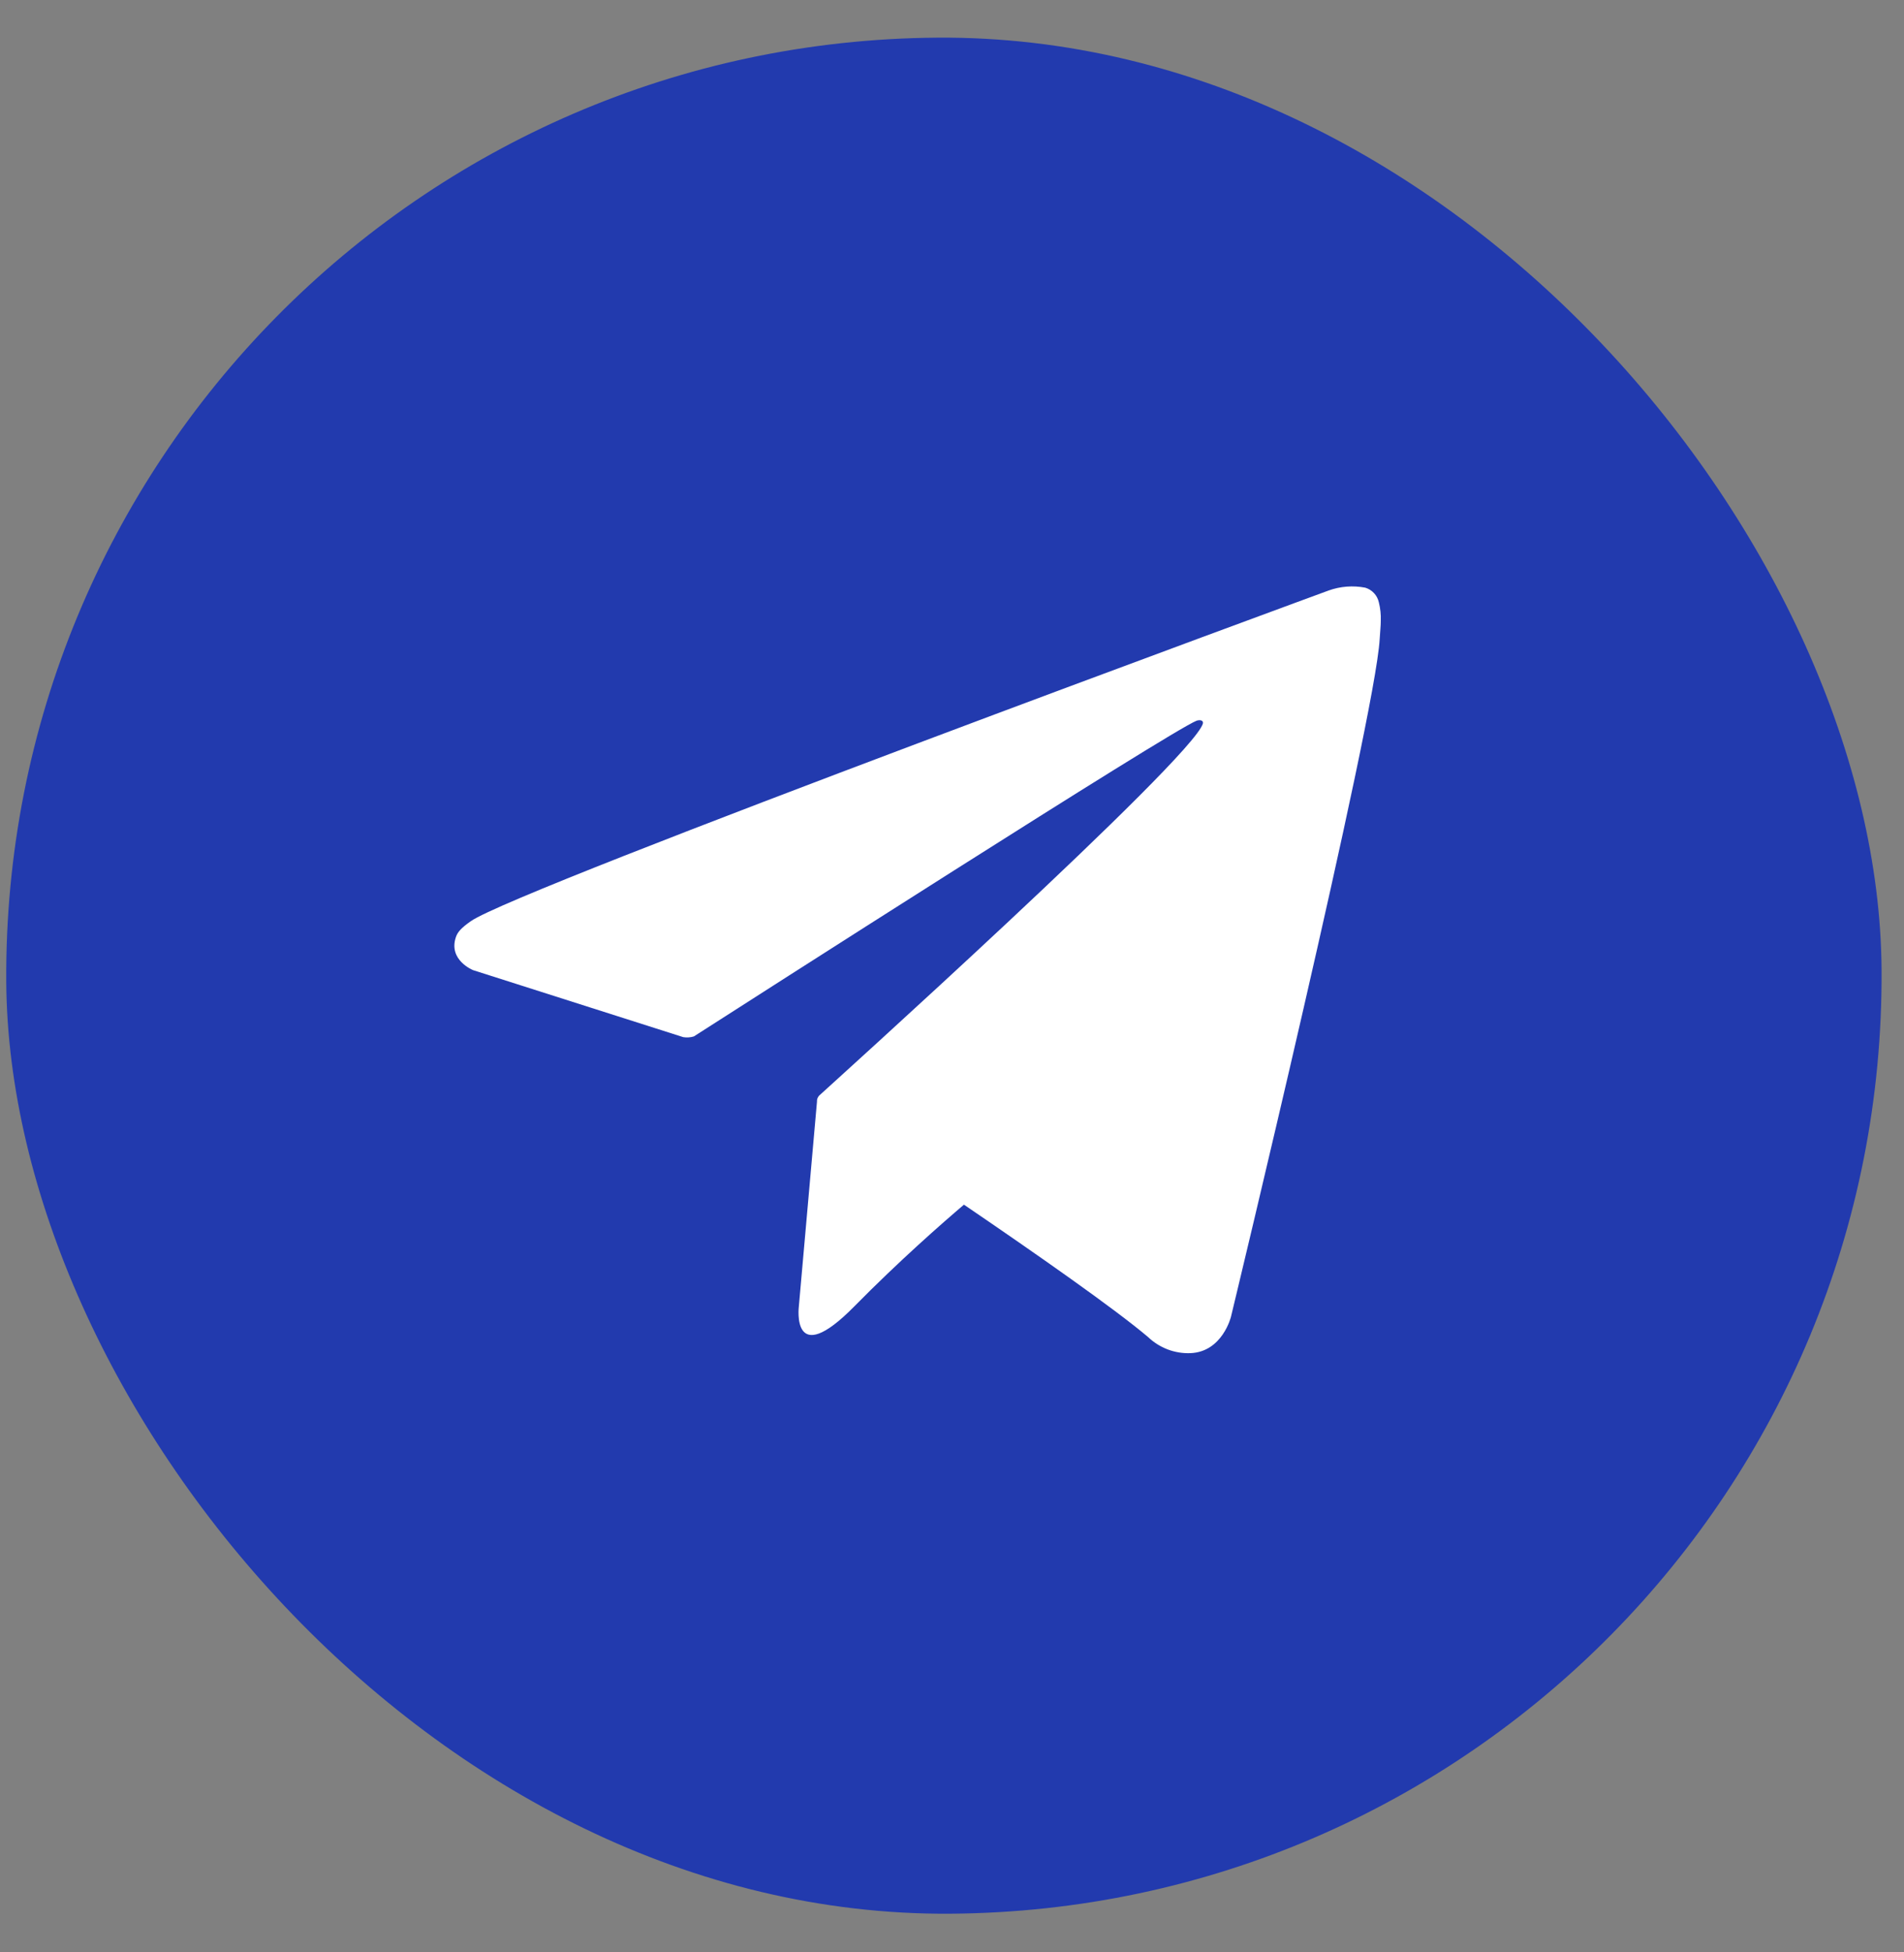 <svg width="40" height="41" viewBox="0 0 40 41" fill="none" xmlns="http://www.w3.org/2000/svg">
<rect x="0" y="0" width="40" height="41" fill="#808080" stroke="none"/>
<rect y="0.922" width="39.398" height="39.398" rx="19.699" transform="rotate(-0.382 0 0.922)" fill="#223AAE"/>
<path d="M28.967 12.648C28.951 12.576 28.916 12.509 28.866 12.456C28.816 12.402 28.752 12.362 28.681 12.341C28.425 12.292 28.16 12.312 27.914 12.4C27.914 12.4 10.863 18.658 9.891 19.345C9.681 19.492 9.612 19.578 9.578 19.678C9.412 20.163 9.939 20.373 9.939 20.373L14.354 21.78C14.428 21.792 14.505 21.787 14.577 21.765C15.575 21.125 24.617 15.331 25.141 15.134C25.223 15.109 25.284 15.133 25.271 15.194C25.061 15.931 17.266 22.952 17.223 22.995C17.202 23.012 17.186 23.035 17.175 23.06C17.165 23.085 17.161 23.112 17.163 23.139L16.782 27.441C16.782 27.441 16.619 28.783 17.949 27.433C18.892 26.476 19.797 25.684 20.251 25.298C21.773 26.334 23.411 27.479 24.118 28.077C24.237 28.191 24.377 28.279 24.531 28.338C24.685 28.396 24.849 28.423 25.013 28.416C25.683 28.386 25.861 27.651 25.861 27.651C25.861 27.651 28.892 15.1 28.985 13.419C28.994 13.255 29.008 13.149 29.008 13.036C29.013 12.906 28.999 12.775 28.967 12.648Z" fill="white"/>
</svg>

